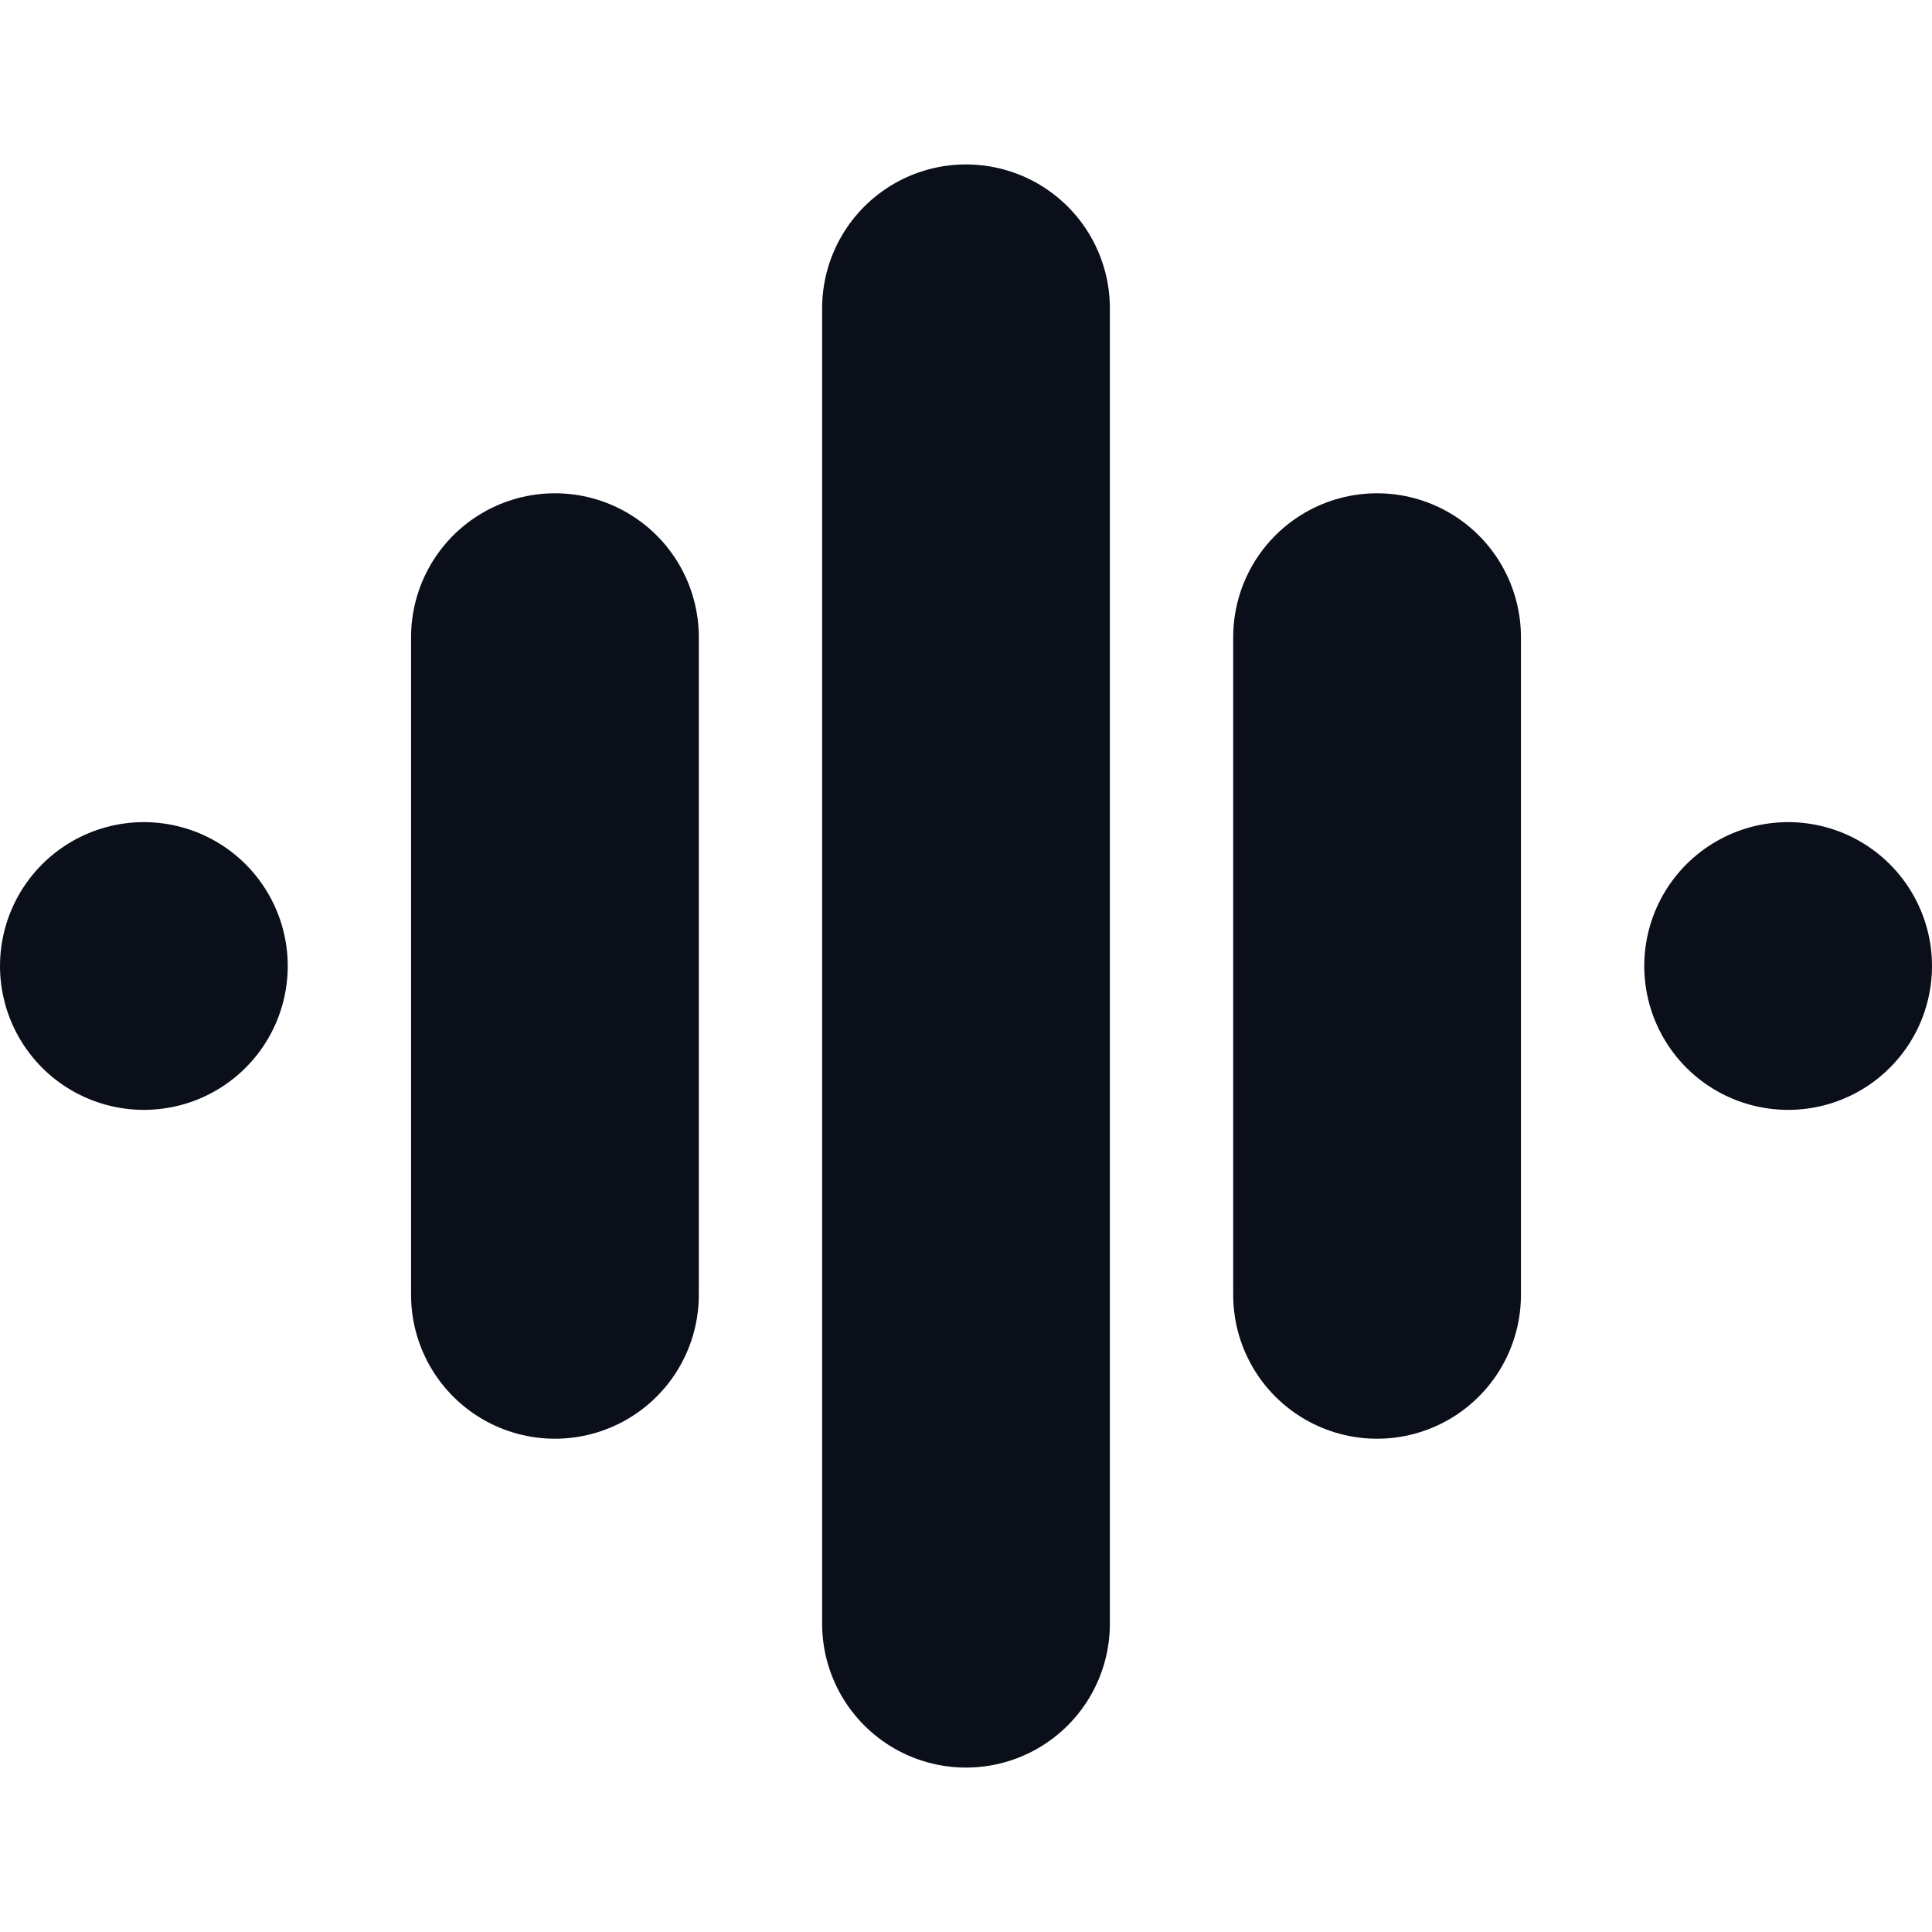 <svg width="160" height="160" viewBox="162 178 188 156"
     xmlns="http://www.w3.org/2000/svg">
    <g stroke="#0B0F1A" stroke-width="28" stroke-linecap="round" fill="none">
        <line x1="176" y1="256" x2="176" y2="256"/>
        <line x1="216" y1="224" x2="216" y2="288"/>
        <line x1="256" y1="192" x2="256" y2="320"/>
        <line x1="296" y1="224" x2="296" y2="288"/>
        <line x1="336" y1="256" x2="336" y2="256"/>
    </g>
</svg>